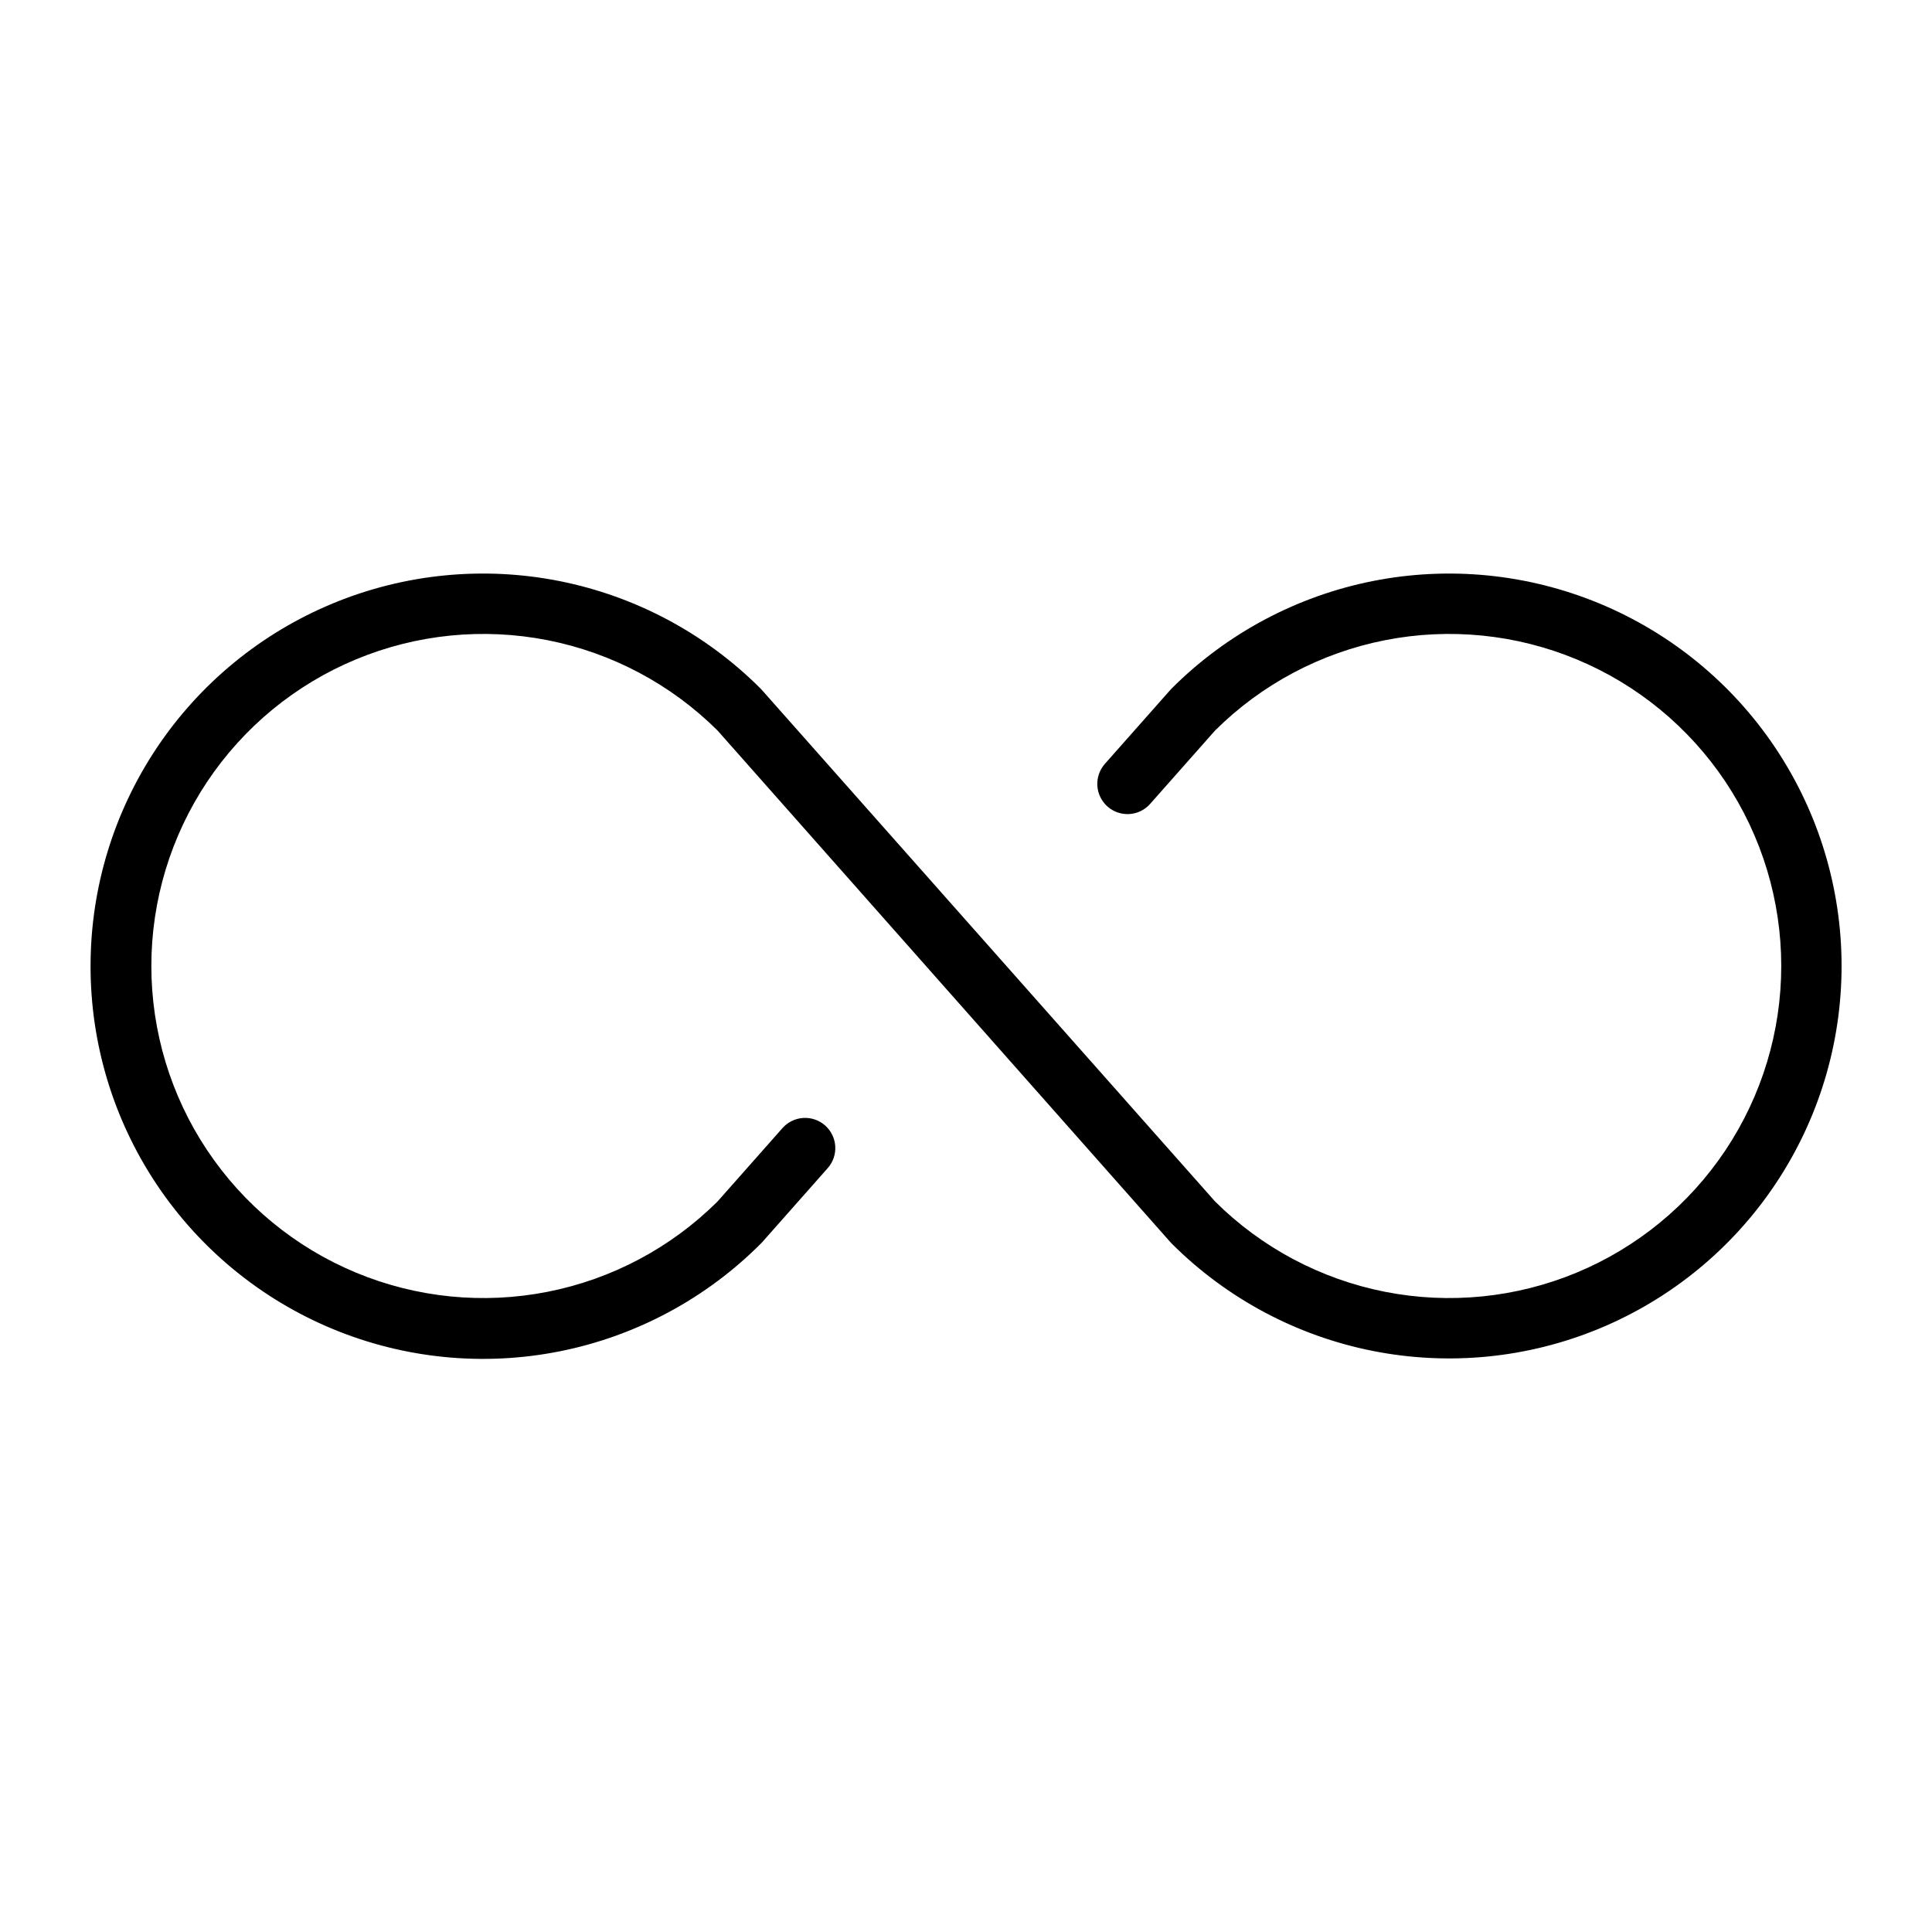 <?xml version="1.0" encoding="UTF-8"?> <svg xmlns="http://www.w3.org/2000/svg" width="142" height="142" viewBox="0 0 142 142" fill="none"> <path d="M6.656 71C6.656 65.295 8.348 59.718 11.517 54.975C14.687 50.231 19.192 46.534 24.462 44.351C29.733 42.168 35.532 41.597 41.127 42.71C46.723 43.823 51.862 46.57 55.896 50.604L55.99 50.704L89.305 88.306C92.724 91.706 97.073 94.016 101.803 94.947C106.534 95.878 111.434 95.386 115.886 93.535C120.337 91.684 124.141 88.556 126.817 84.545C129.492 80.534 130.92 75.821 130.92 71C130.92 66.179 129.492 61.465 126.817 57.455C124.141 53.444 120.337 50.316 115.886 48.465C111.434 46.613 106.534 46.122 101.803 47.053C97.073 47.983 92.724 50.294 89.305 53.694L84.534 59.085C84.145 59.526 83.596 59.795 83.008 59.831C82.42 59.868 81.842 59.669 81.4 59.279C80.959 58.889 80.691 58.34 80.654 57.752C80.618 57.165 80.817 56.587 81.206 56.145L86.021 50.704L86.115 50.604C90.149 46.57 95.289 43.823 100.884 42.71C106.479 41.597 112.278 42.169 117.549 44.352C122.819 46.535 127.324 50.232 130.493 54.975C133.663 59.718 135.354 65.295 135.354 71C135.354 76.705 133.663 82.281 130.493 87.025C127.324 91.768 122.819 95.465 117.549 97.648C112.278 99.831 106.479 100.402 100.884 99.289C95.289 98.177 90.149 95.43 86.115 91.396L86.021 91.296L52.74 53.694C49.321 50.294 44.972 47.983 40.242 47.053C35.511 46.122 30.611 46.613 26.159 48.465C21.707 50.316 17.904 53.444 15.228 57.455C12.552 61.465 11.124 66.179 11.124 71C11.124 75.821 12.552 80.534 15.228 84.545C17.904 88.556 21.707 91.684 26.159 93.535C30.611 95.386 35.511 95.878 40.242 94.947C44.972 94.016 49.321 91.706 52.74 88.306L57.51 82.915C57.703 82.696 57.937 82.518 58.199 82.39C58.461 82.262 58.746 82.186 59.037 82.168C59.328 82.15 59.62 82.19 59.895 82.284C60.171 82.379 60.426 82.527 60.644 82.72C60.863 82.913 61.041 83.148 61.169 83.41C61.297 83.671 61.372 83.956 61.39 84.247C61.408 84.538 61.369 84.83 61.274 85.106C61.179 85.381 61.031 85.636 60.838 85.854L56.024 91.296L55.929 91.396C51.897 95.441 46.755 98.198 41.154 99.318C35.553 100.437 29.746 99.869 24.468 97.684C19.191 95.5 14.681 91.798 11.51 87.047C8.339 82.297 6.65 76.712 6.656 71Z" fill="black"></path> </svg> 